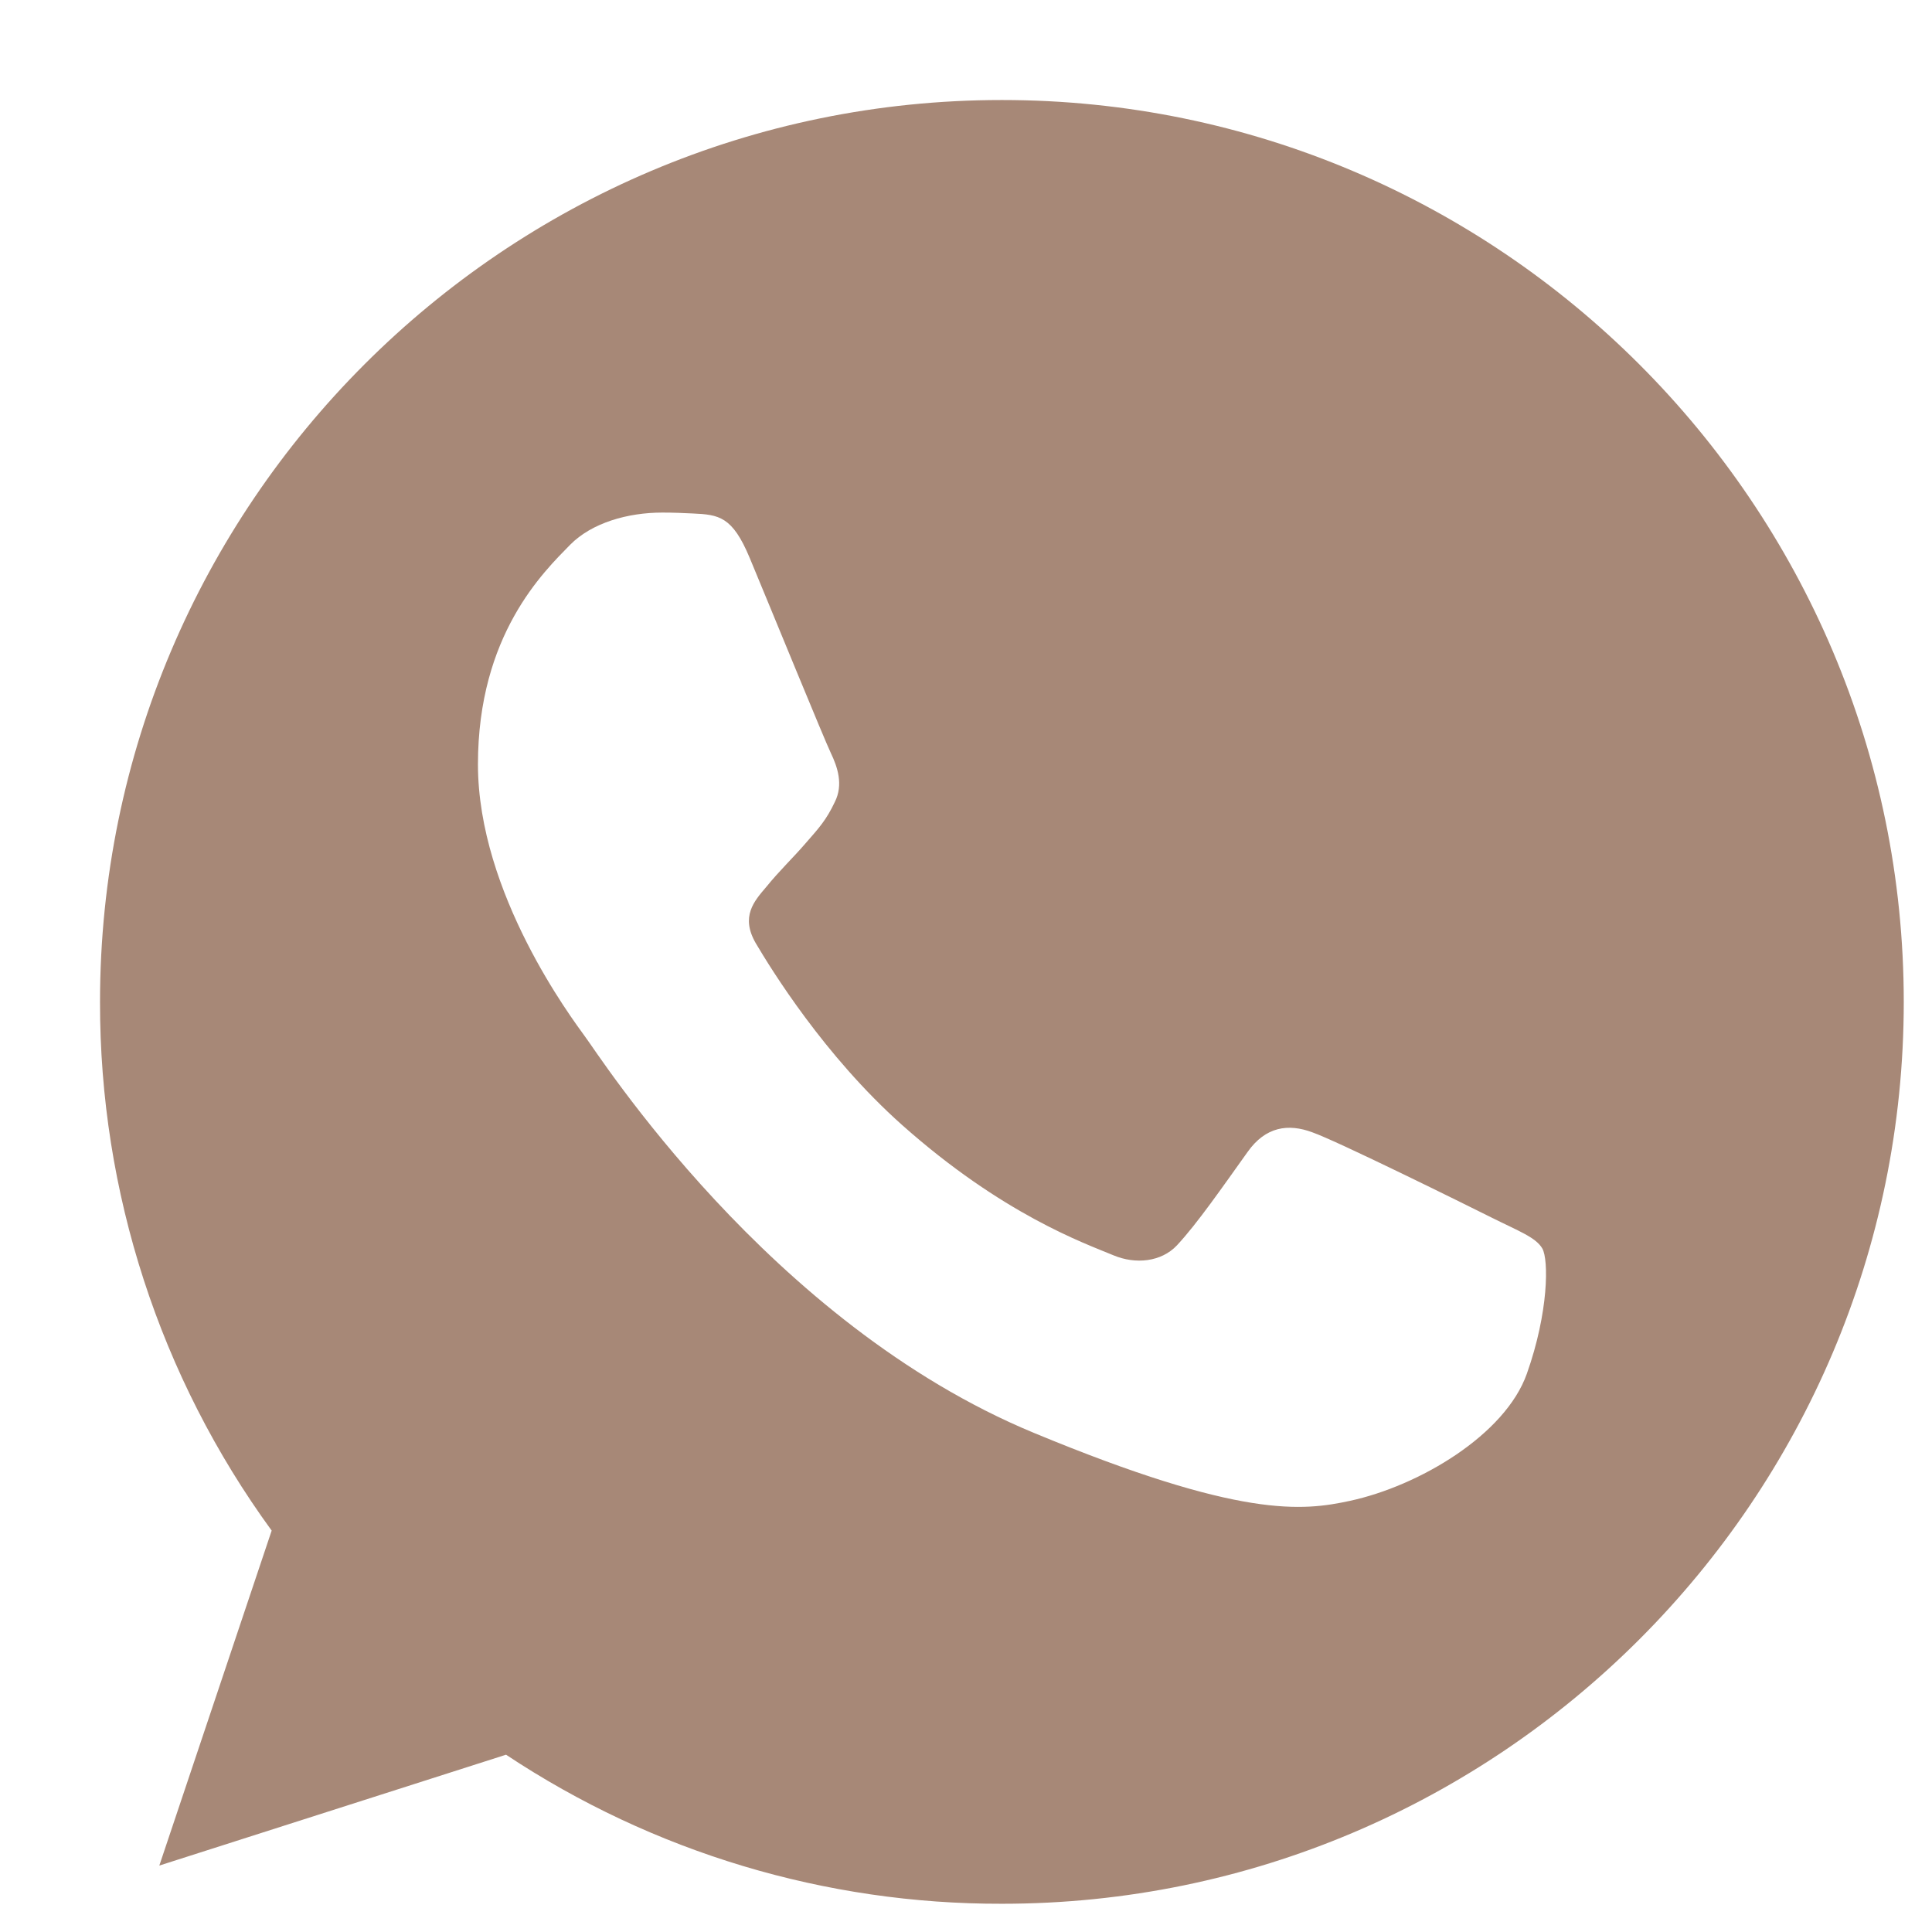 <?xml version="1.0" encoding="UTF-8"?> <svg xmlns="http://www.w3.org/2000/svg" width="13" height="13" viewBox="0 0 13 13" fill="none"><path d="M6.743 0.673H6.74C3.394 0.673 0.673 3.395 0.673 6.742C0.671 8.02 1.075 9.266 1.828 10.299L1.072 12.553L3.405 11.807C4.394 12.464 5.556 12.813 6.743 12.81C10.089 12.81 12.81 10.088 12.81 6.742C12.81 3.395 10.089 0.673 6.743 0.673ZM10.274 9.243C10.128 9.656 9.547 9.999 9.083 10.099C8.766 10.167 8.352 10.22 6.958 9.642C5.174 8.904 4.026 7.091 3.936 6.974C3.851 6.856 3.216 6.014 3.216 5.143C3.216 4.272 3.658 3.848 3.836 3.666C3.983 3.517 4.225 3.449 4.457 3.449C4.532 3.449 4.599 3.452 4.66 3.455C4.838 3.463 4.928 3.474 5.045 3.755C5.192 4.108 5.548 4.979 5.591 5.068C5.634 5.158 5.677 5.279 5.617 5.397C5.56 5.518 5.51 5.572 5.42 5.675C5.331 5.778 5.246 5.857 5.156 5.968C5.074 6.064 4.982 6.167 5.085 6.346C5.188 6.52 5.545 7.102 6.069 7.569C6.747 8.172 7.296 8.365 7.493 8.447C7.639 8.508 7.813 8.493 7.92 8.379C8.056 8.233 8.224 7.99 8.395 7.751C8.516 7.58 8.669 7.559 8.83 7.619C8.994 7.676 9.861 8.105 10.039 8.194C10.217 8.283 10.335 8.326 10.378 8.401C10.421 8.476 10.421 8.828 10.274 9.243Z" fill="#A78877"></path></svg> 